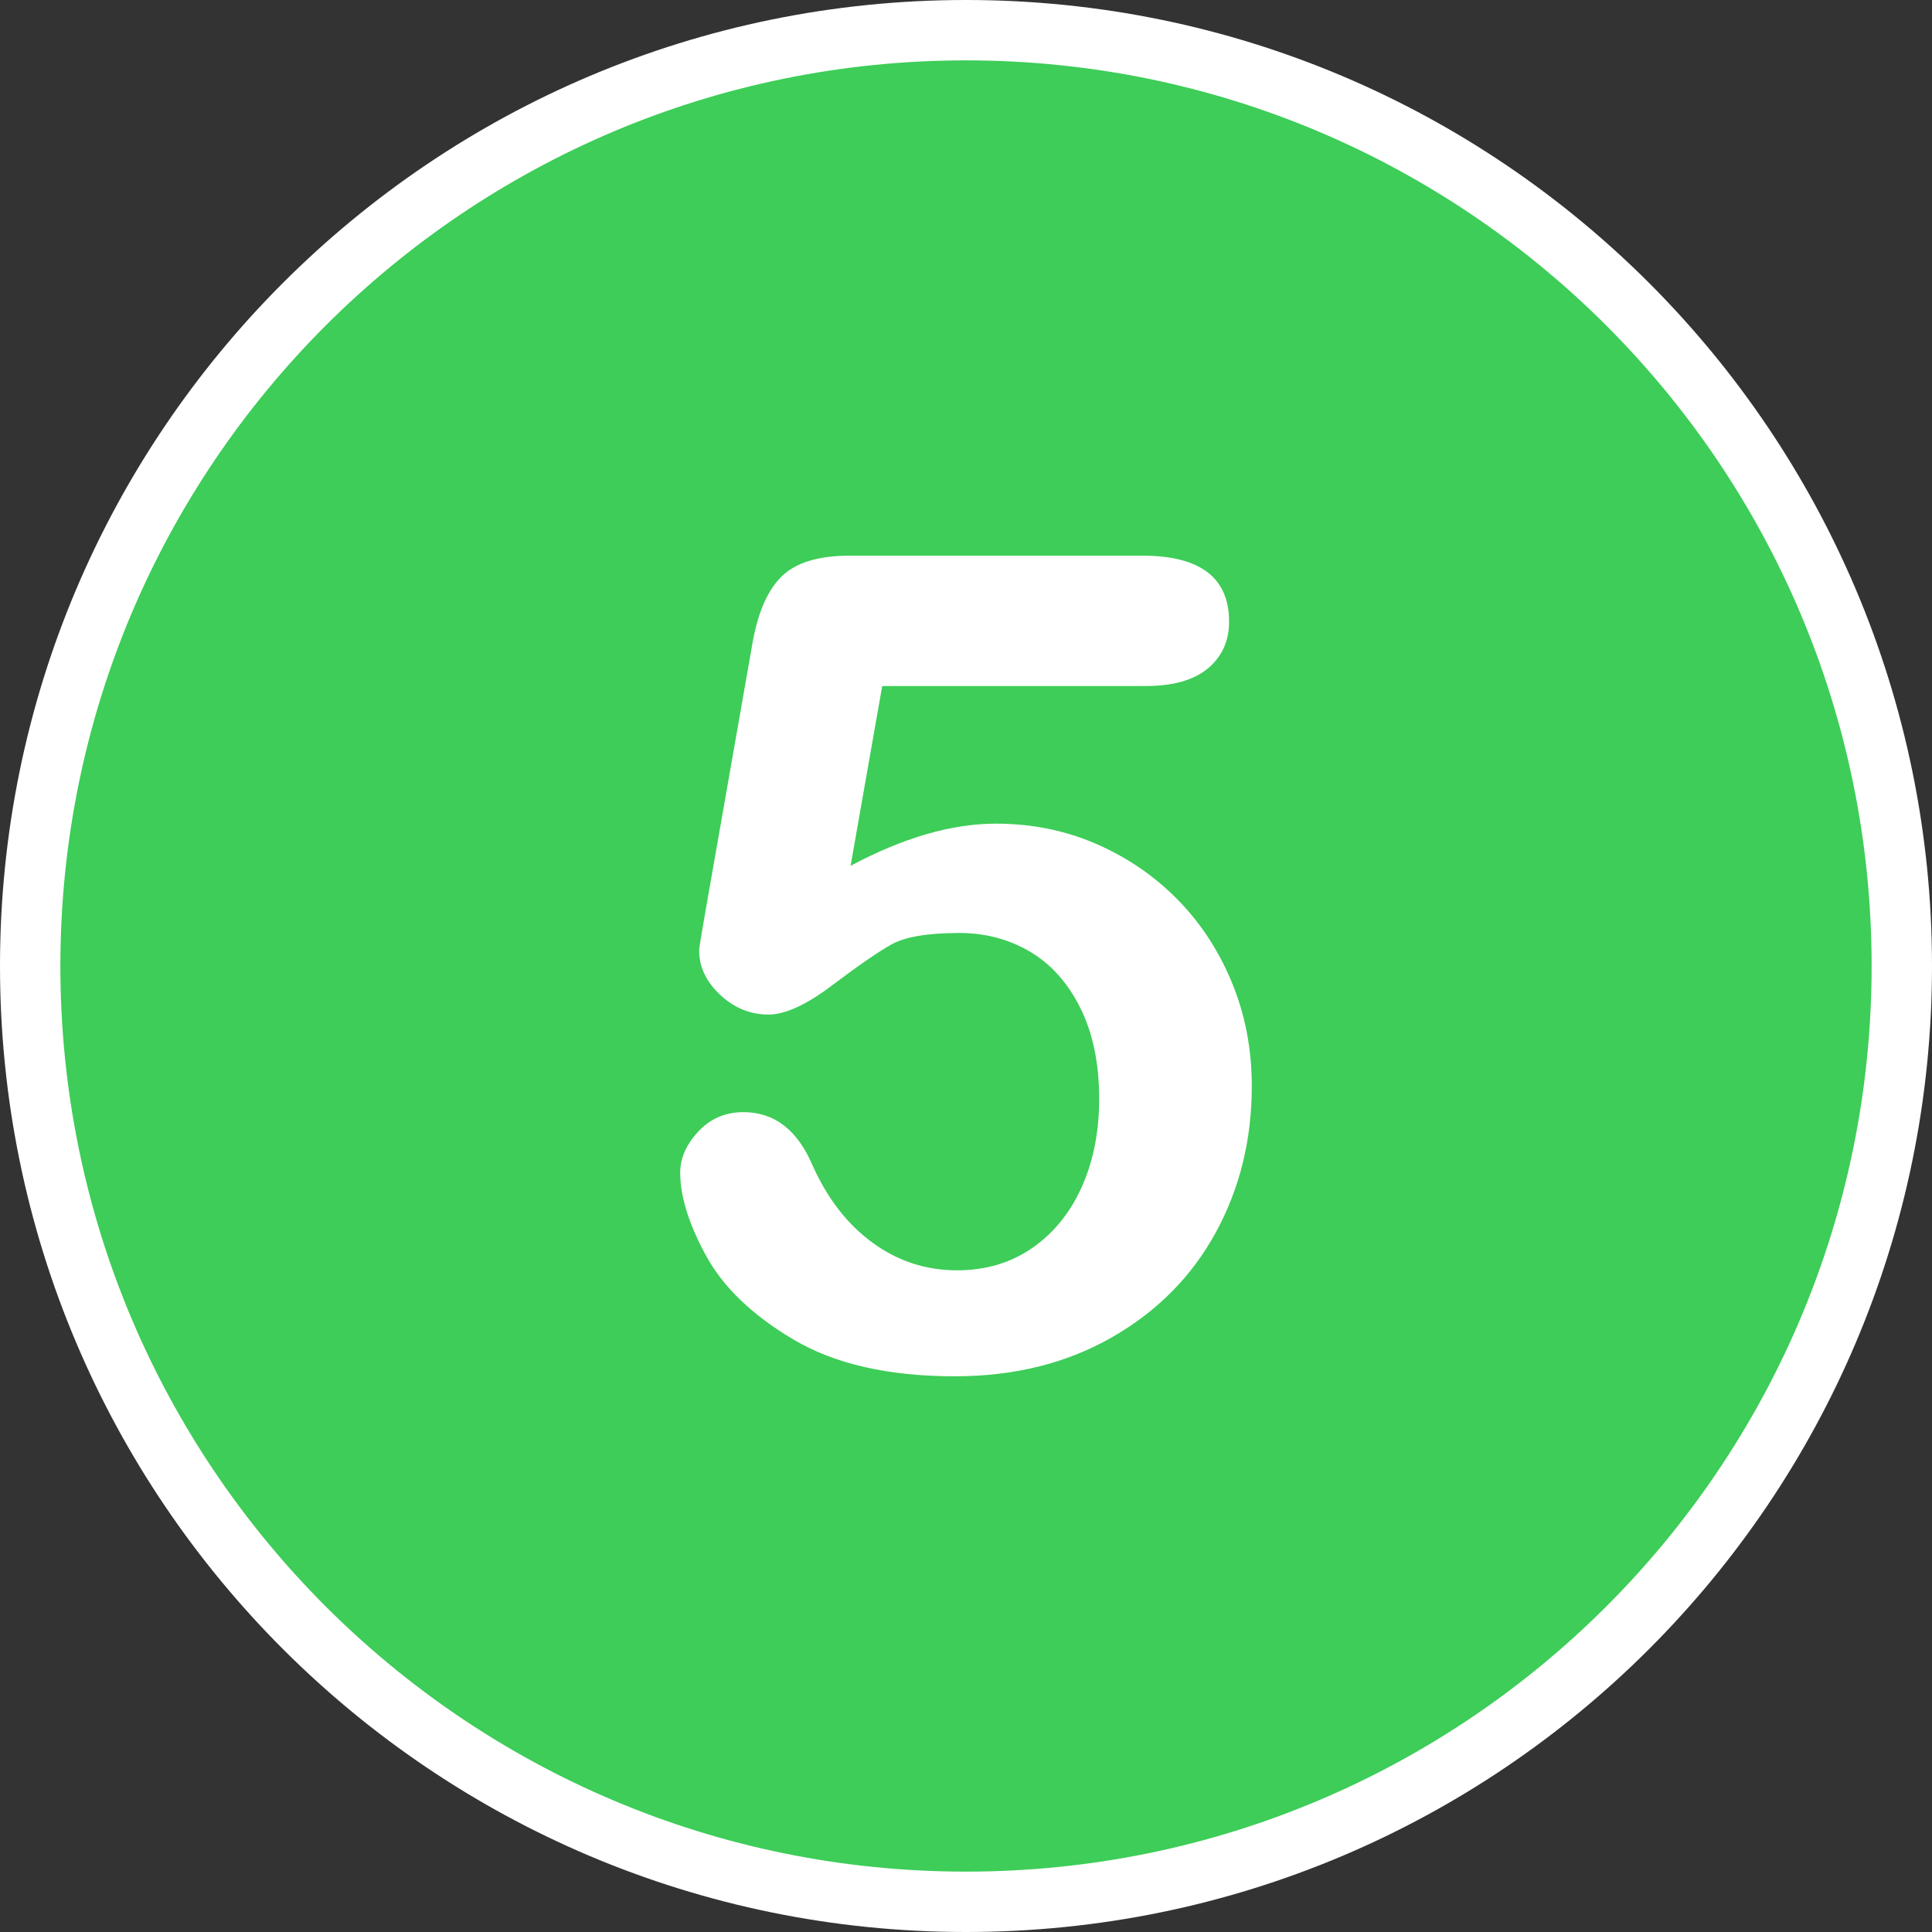 <?xml version="1.0" encoding="utf-8"?>
<!-- Generator: $$$/GeneralStr/196=Adobe Illustrator 27.6.0, SVG Export Plug-In . SVG Version: 6.00 Build 0)  -->
<svg version="1.1" xmlns="http://www.w3.org/2000/svg" xmlns:xlink="http://www.w3.org/1999/xlink" x="0px" y="0px"
	 viewBox="0 0 68 68" style="enable-background:new 0 0 68 68;" xml:space="preserve">
<rect x="0" y="0" width="68" height="68" fill="#333333" stroke="none"/>
<style type="text/css">
	.st0{fill:#3DCD58;}
	.st1{fill-rule:evenodd;clip-rule:evenodd;fill:#FFFFFF;}
	.st2{fill:#FFFFFF;}
	.st3{clip-path:url(#SVGID_00000101097703073905295720000007483293723795885701_);}
	.st4{clip-path:url(#SVGID_00000098189435621138455720000001462281090762623671_);}
	.st5{clip-path:url(#SVGID_00000172439024715952599820000016460958449207835839_);}
	.st6{clip-path:url(#SVGID_00000142873344622757360780000011721281610989730486_);}
	.st7{clip-path:url(#SVGID_00000013165094240047568850000004241672278331135134_);fill:#FFFFFF;}
	.st8{clip-path:url(#SVGID_00000139287800991062804070000010455659803260896446_);fill:#FFFFFF;}
	.st9{clip-path:url(#SVGID_00000151523463211942961650000003268528361900974489_);fill:#FFFFFF;}
	.st10{clip-path:url(#SVGID_00000136406639840906868670000000492780572569305749_);fill:#FFFFFF;}
	.st11{fill:none;}
	.st12{clip-path:url(#SVGID_00000155144876888816775330000015383794210811843719_);fill:#FFFFFF;}
</style>
<g id="Ebene_3">
</g>
<g id="Ebene_2">
</g>
<g id="Ebene_1">
	<circle class="st0" cx="34" cy="34" r="32.938"/>
	<path class="st1" d="M65.875,34L65.875,34c0,17.605-14.27,31.875-31.875,31.875S2.125,51.605,2.125,34S16.395,2.125,34,2.125
		S65.875,16.395,65.875,34z M68,34L68,34c0,18.778-15.222,34-34,34S0,52.778,0,34S15.222,0,34,0S68,15.222,68,34z"/>
	<rect x="2.125" y="2.125" class="st11" width="63.75" height="63.75"/>
	<g>
		<path class="st2" d="M40.328,24.146h-9.277l-1.113,6.328c1.849-0.989,3.555-1.484,5.117-1.484c1.25,0,2.419,0.234,3.506,0.703
			c1.087,0.469,2.041,1.117,2.861,1.943c0.82,0.827,1.465,1.807,1.934,2.939s0.703,2.351,0.703,3.652
			c0,1.888-0.423,3.607-1.27,5.156c-0.847,1.55-2.067,2.78-3.662,3.691c-1.595,0.911-3.434,1.367-5.518,1.367
			c-2.331,0-4.222-0.43-5.674-1.289c-1.452-0.859-2.48-1.846-3.086-2.959s-0.908-2.086-0.908-2.92c0-0.508,0.211-0.989,0.635-1.445
			c0.423-0.456,0.954-0.684,1.592-0.684c1.094,0,1.907,0.632,2.441,1.895c0.521,1.159,1.224,2.061,2.109,2.705
			c0.885,0.645,1.875,0.967,2.969,0.967c1.003,0,1.881-0.26,2.637-0.781c0.755-0.521,1.338-1.237,1.748-2.148
			c0.41-0.911,0.615-1.946,0.615-3.105c0-1.25-0.222-2.317-0.664-3.203c-0.443-0.885-1.035-1.546-1.777-1.982
			c-0.742-0.436-1.569-0.654-2.48-0.654c-1.12,0-1.921,0.137-2.402,0.41c-0.482,0.273-1.175,0.752-2.08,1.436
			c-0.905,0.684-1.65,1.025-2.236,1.025c-0.638,0-1.205-0.231-1.699-0.693c-0.495-0.462-0.742-0.986-0.742-1.572
			c0-0.065,0.071-0.508,0.215-1.328l1.641-9.355c0.182-1.12,0.521-1.934,1.016-2.441c0.495-0.508,1.302-0.762,2.422-0.762h10.312
			c2.031,0,3.047,0.775,3.047,2.324c0,0.677-0.247,1.224-0.742,1.641C42.021,23.938,41.292,24.146,40.328,24.146z"/>
	</g>
</g>
</svg>

